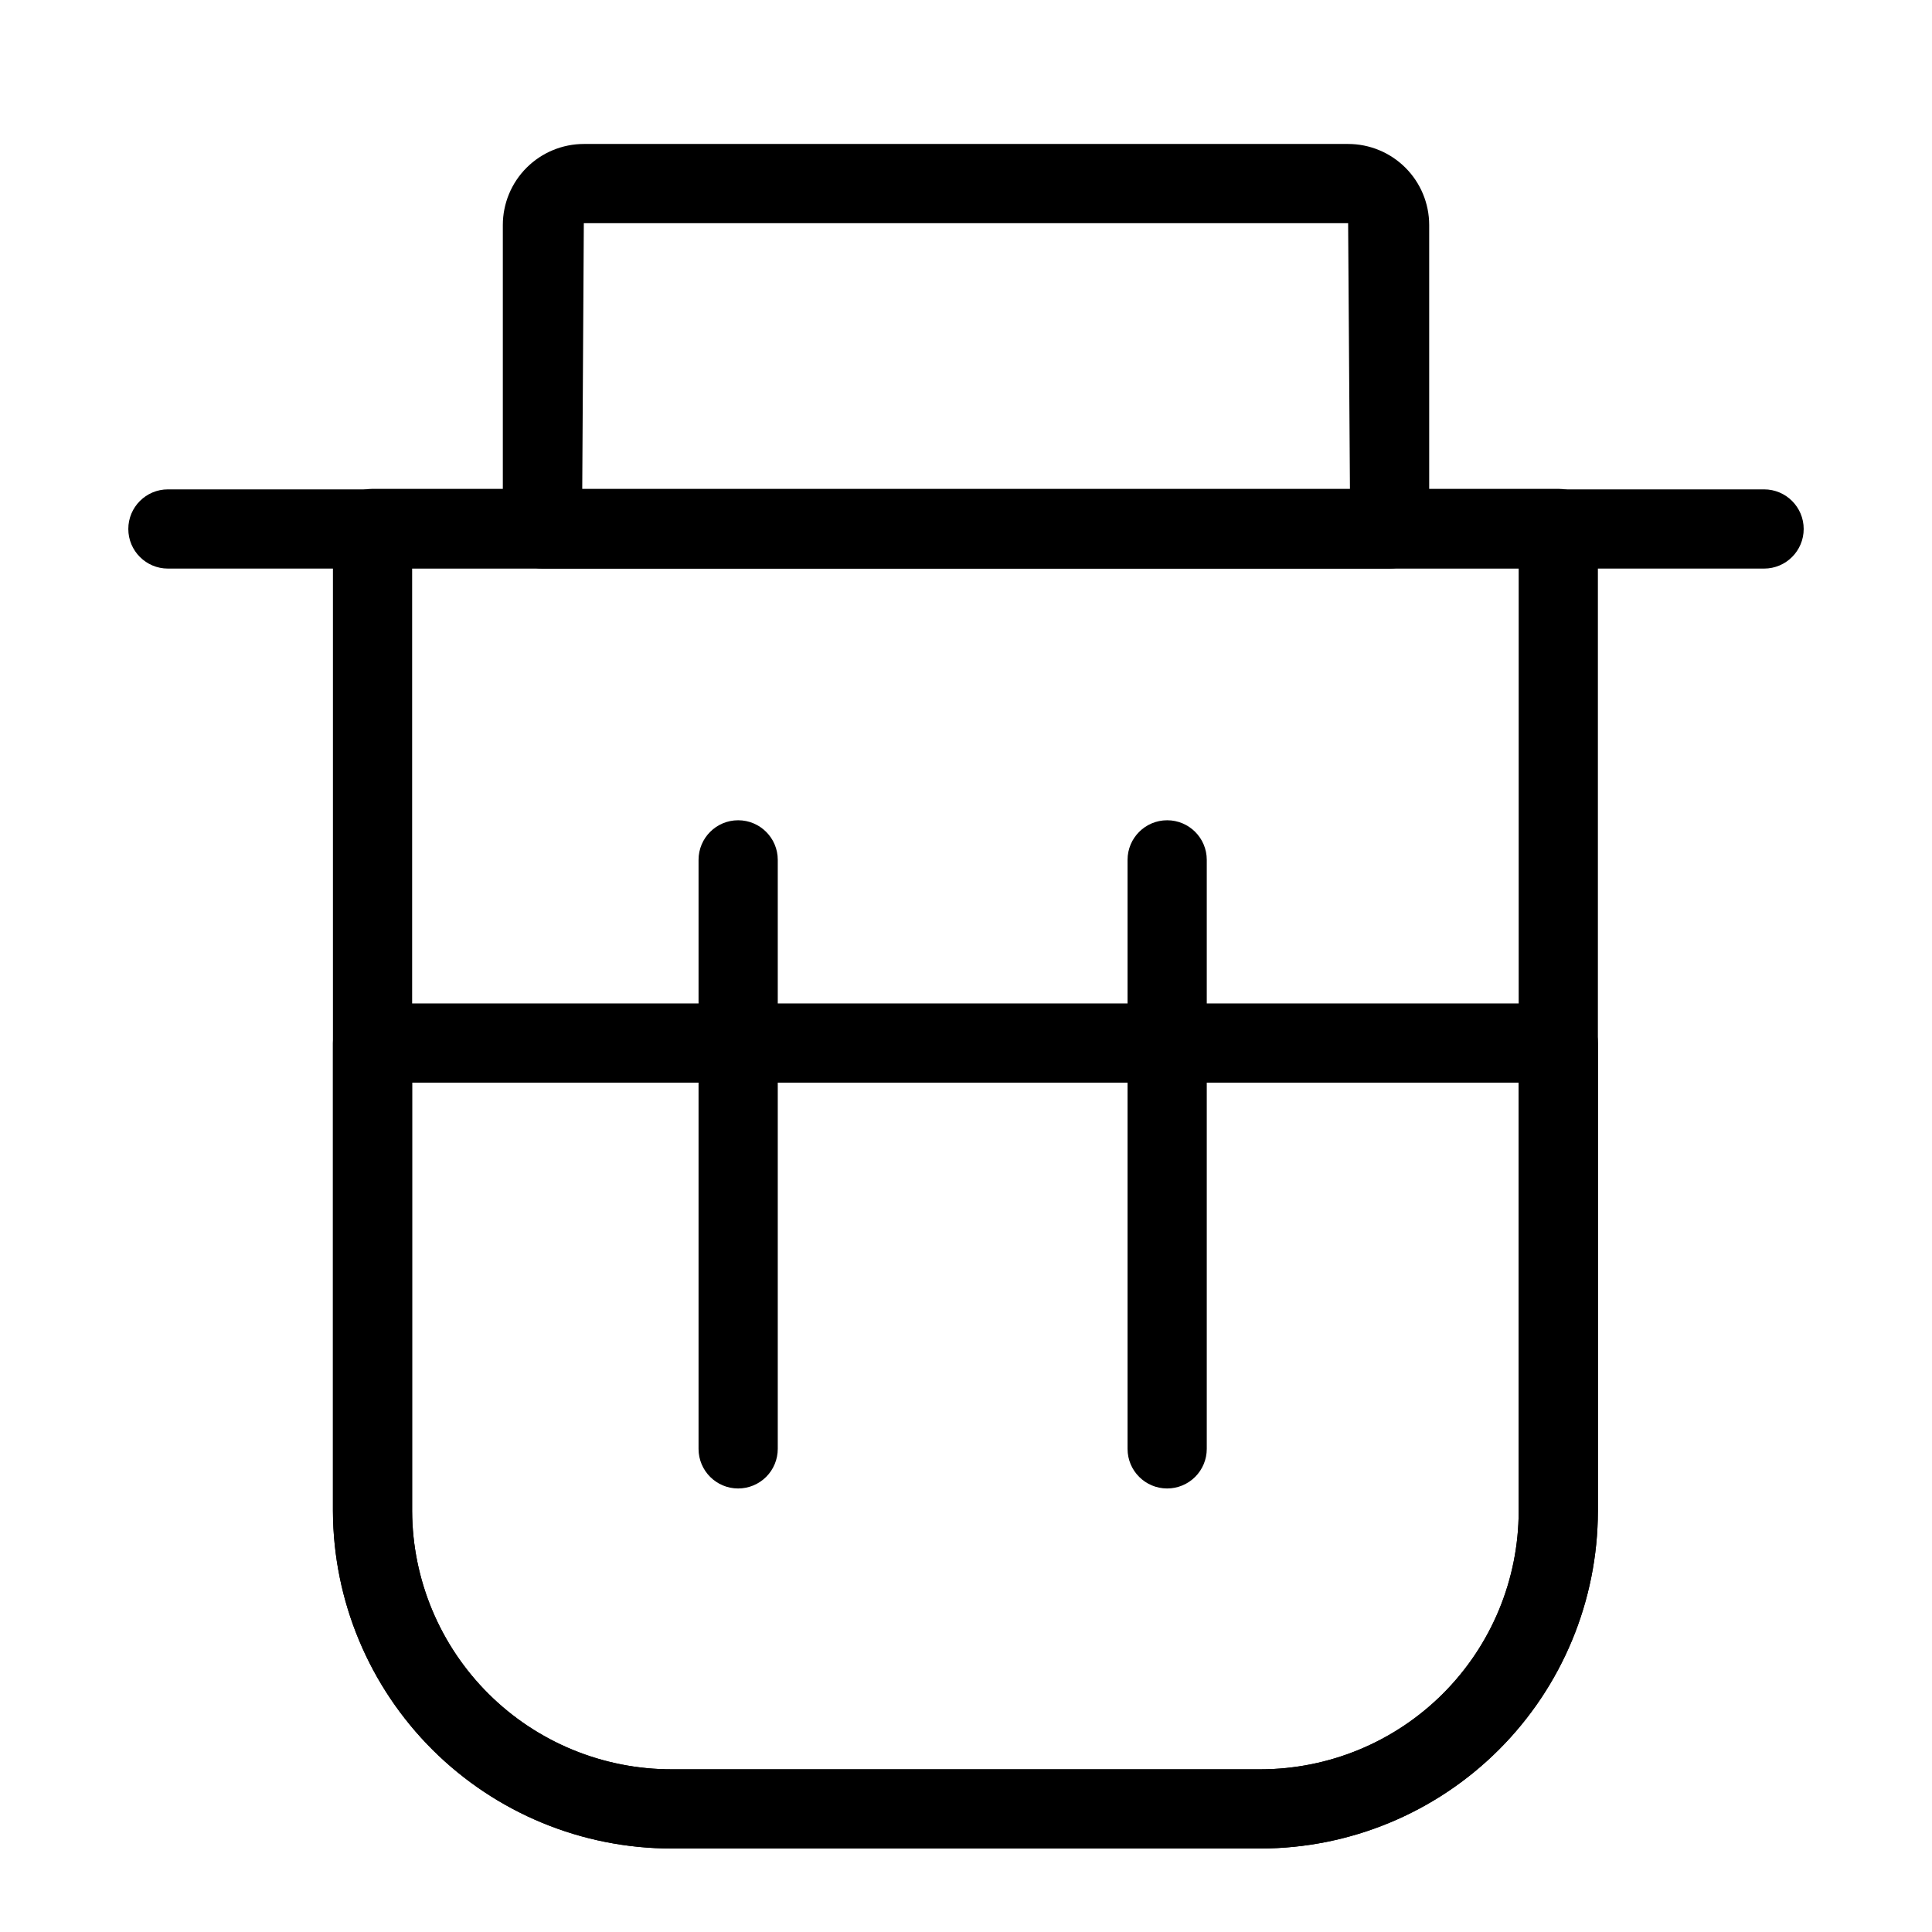 <?xml version="1.0" encoding="UTF-8"?>
<!-- Uploaded to: ICON Repo, www.svgrepo.com, Generator: ICON Repo Mixer Tools -->
<svg fill="#000000" width="800px" height="800px" version="1.1" viewBox="144 144 512 512" xmlns="http://www.w3.org/2000/svg">
 <g>
  <path d="m611.5 294.68h-423c-5.797 0-10.496-4.699-10.496-10.496s4.699-10.496 10.496-10.496h423c5.797 0 10.496 4.699 10.496 10.496s-4.699 10.496-10.496 10.496z"/>
  <path d="m478.06 633.87h-155.98c-23.762 0.035-46.566-9.359-63.41-26.117-16.844-16.762-26.355-39.516-26.441-63.277v-260.43c0-5.797 4.699-10.496 10.496-10.496h314.24-0.004c2.785 0 5.457 1.105 7.422 3.074 1.969 1.965 3.074 4.637 3.074 7.422v260.43c-0.027 23.703-9.453 46.426-26.215 63.184-16.758 16.762-39.484 26.188-63.184 26.211zm-224.84-339.32v249.93c0.078 18.195 7.375 35.617 20.285 48.441 12.91 12.824 30.379 20.004 48.574 19.961h155.98c18.137-0.02 35.523-7.231 48.348-20.055 12.824-12.824 20.039-30.211 20.059-48.348v-249.93z"/>
  <path d="m512.25 294.68h-224.5c-5.797 0-10.496-4.699-10.496-10.496v-80.562c0.008-5.695 2.269-11.152 6.297-15.176 4.027-4.023 9.484-6.289 15.176-6.293h202.55c5.691 0.004 11.152 2.269 15.176 6.293 4.027 4.023 6.293 9.48 6.297 15.176v80.566-0.004c0 5.797-4.699 10.496-10.496 10.496zm-213.95-20.992h203.45l-0.48-70.547-202.55 0.004z"/>
  <path d="m339.62 538.46c-5.797 0-10.496-4.699-10.496-10.496v-156.09c0-5.797 4.699-10.496 10.496-10.496 5.797 0 10.496 4.699 10.496 10.496v156.09c0 2.785-1.109 5.453-3.074 7.422-1.969 1.969-4.641 3.074-7.422 3.074z"/>
  <path d="m453.31 538.46c-5.797 0-10.496-4.699-10.496-10.496v-156.09c0-5.797 4.699-10.496 10.496-10.496s10.496 4.699 10.496 10.496v156.09c0 2.785-1.105 5.453-3.074 7.422s-4.637 3.074-7.422 3.074z"/>
  <path d="m478.06 633.87h-155.98c-23.762 0.035-46.566-9.359-63.41-26.117-16.844-16.762-26.355-39.516-26.441-63.277v-124.06c0-5.797 4.699-10.496 10.496-10.496h314.24-0.004c5.797 0 10.496 4.699 10.496 10.496v124.06c-0.027 23.703-9.453 46.426-26.215 63.184-16.758 16.762-39.484 26.188-63.184 26.211zm-224.84-202.96v113.57c0.078 18.195 7.375 35.617 20.285 48.441 12.91 12.824 30.379 20.004 48.574 19.961h155.98c18.137-0.02 35.523-7.231 48.348-20.055 12.824-12.824 20.039-30.211 20.059-48.348v-113.57z"/>
 </g>
</svg>